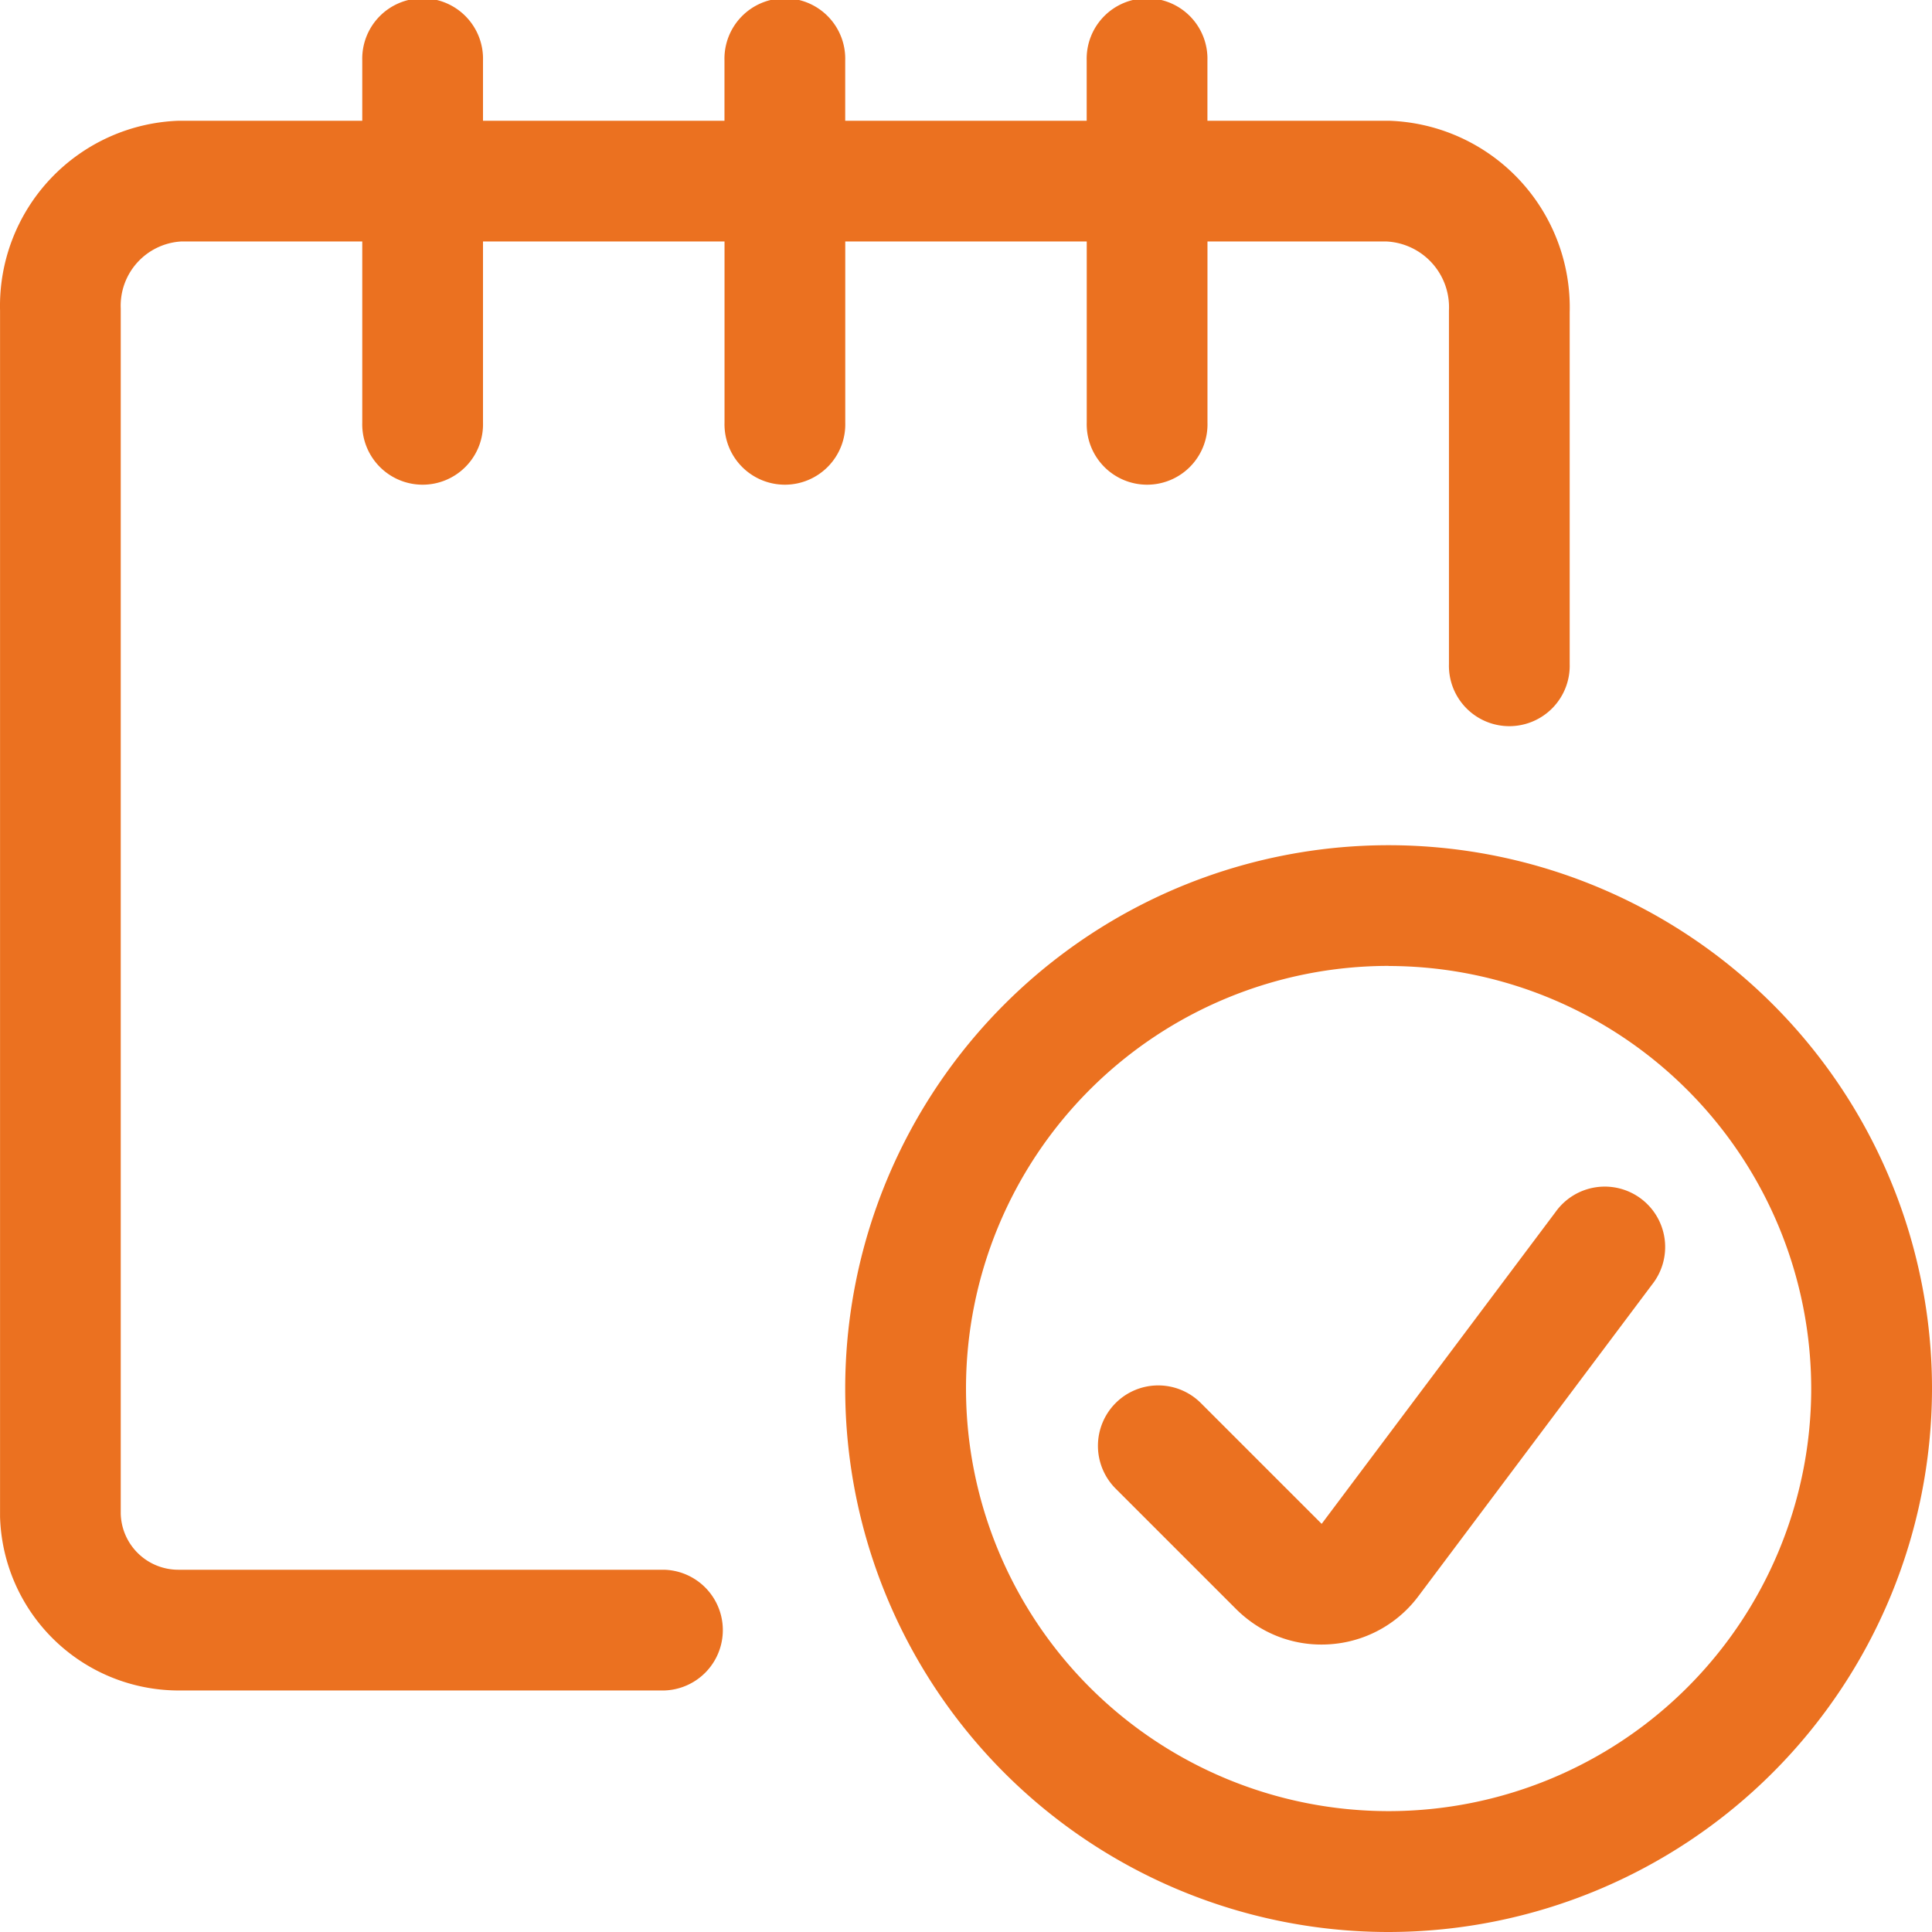 <svg id="notes-check" xmlns="http://www.w3.org/2000/svg" width="40.596" height="40.596" viewBox="0 0 40.596 40.596">
  <path id="Tracé_1621" data-name="Tracé 1621" d="M21.916,33.335A11.418,11.418,0,1,1,33.334,21.918,11.43,11.43,0,0,1,21.916,33.335Zm0-20.3a8.88,8.88,0,1,0,8.88,8.88A8.89,8.89,0,0,0,21.916,13.037Z" transform="translate(7.262 7.261)" fill="#eb7120"/>
  <path id="Tracé_1622" data-name="Tracé 1622" d="M18.335,24.352a2.513,2.513,0,0,1-1.524-.511,2.641,2.641,0,0,1-.266-.23l-2.537-2.537a1.272,1.272,0,0,1,0-1.795,1.266,1.266,0,0,1,1.793,0l2.537,2.537,4.915-6.553a1.269,1.269,0,1,1,2.03,1.522L20.37,23.337a2.53,2.53,0,0,1-1.676.99A2.573,2.573,0,0,1,18.335,24.352Z" transform="translate(9.433 10.204)" fill="#eb7120"/>
  <path id="Tracé_1623" data-name="Tracé 1623" d="M3.729,35.521A3.759,3.759,0,0,1,0,31.871c0-.063,0-.123,0-.186V6.524A3.893,3.893,0,0,1,3.759,2.537H7.611V1.269a1.269,1.269,0,1,1,2.537,0V2.537h5.074V1.269a1.269,1.269,0,1,1,2.537,0V2.537h5.074V1.269a1.269,1.269,0,1,1,2.537,0V2.537h3.806a3.926,3.926,0,0,1,3.806,4.029v7.388a1.269,1.269,0,1,1-2.537,0V6.524a1.383,1.383,0,0,0-1.314-1.45h-3.76V8.88a1.269,1.269,0,1,1-2.537,0V5.074H17.76V8.88a1.269,1.269,0,1,1-2.537,0V5.074H10.148V8.88a1.269,1.269,0,1,1-2.537,0V5.074H3.805A1.352,1.352,0,0,0,2.536,6.482V31.805a1.21,1.21,0,0,0,1.223,1.179H13.954a1.269,1.269,0,0,1,0,2.537Z" transform="translate(0.001)" fill="#eb7120"/>
</svg>
